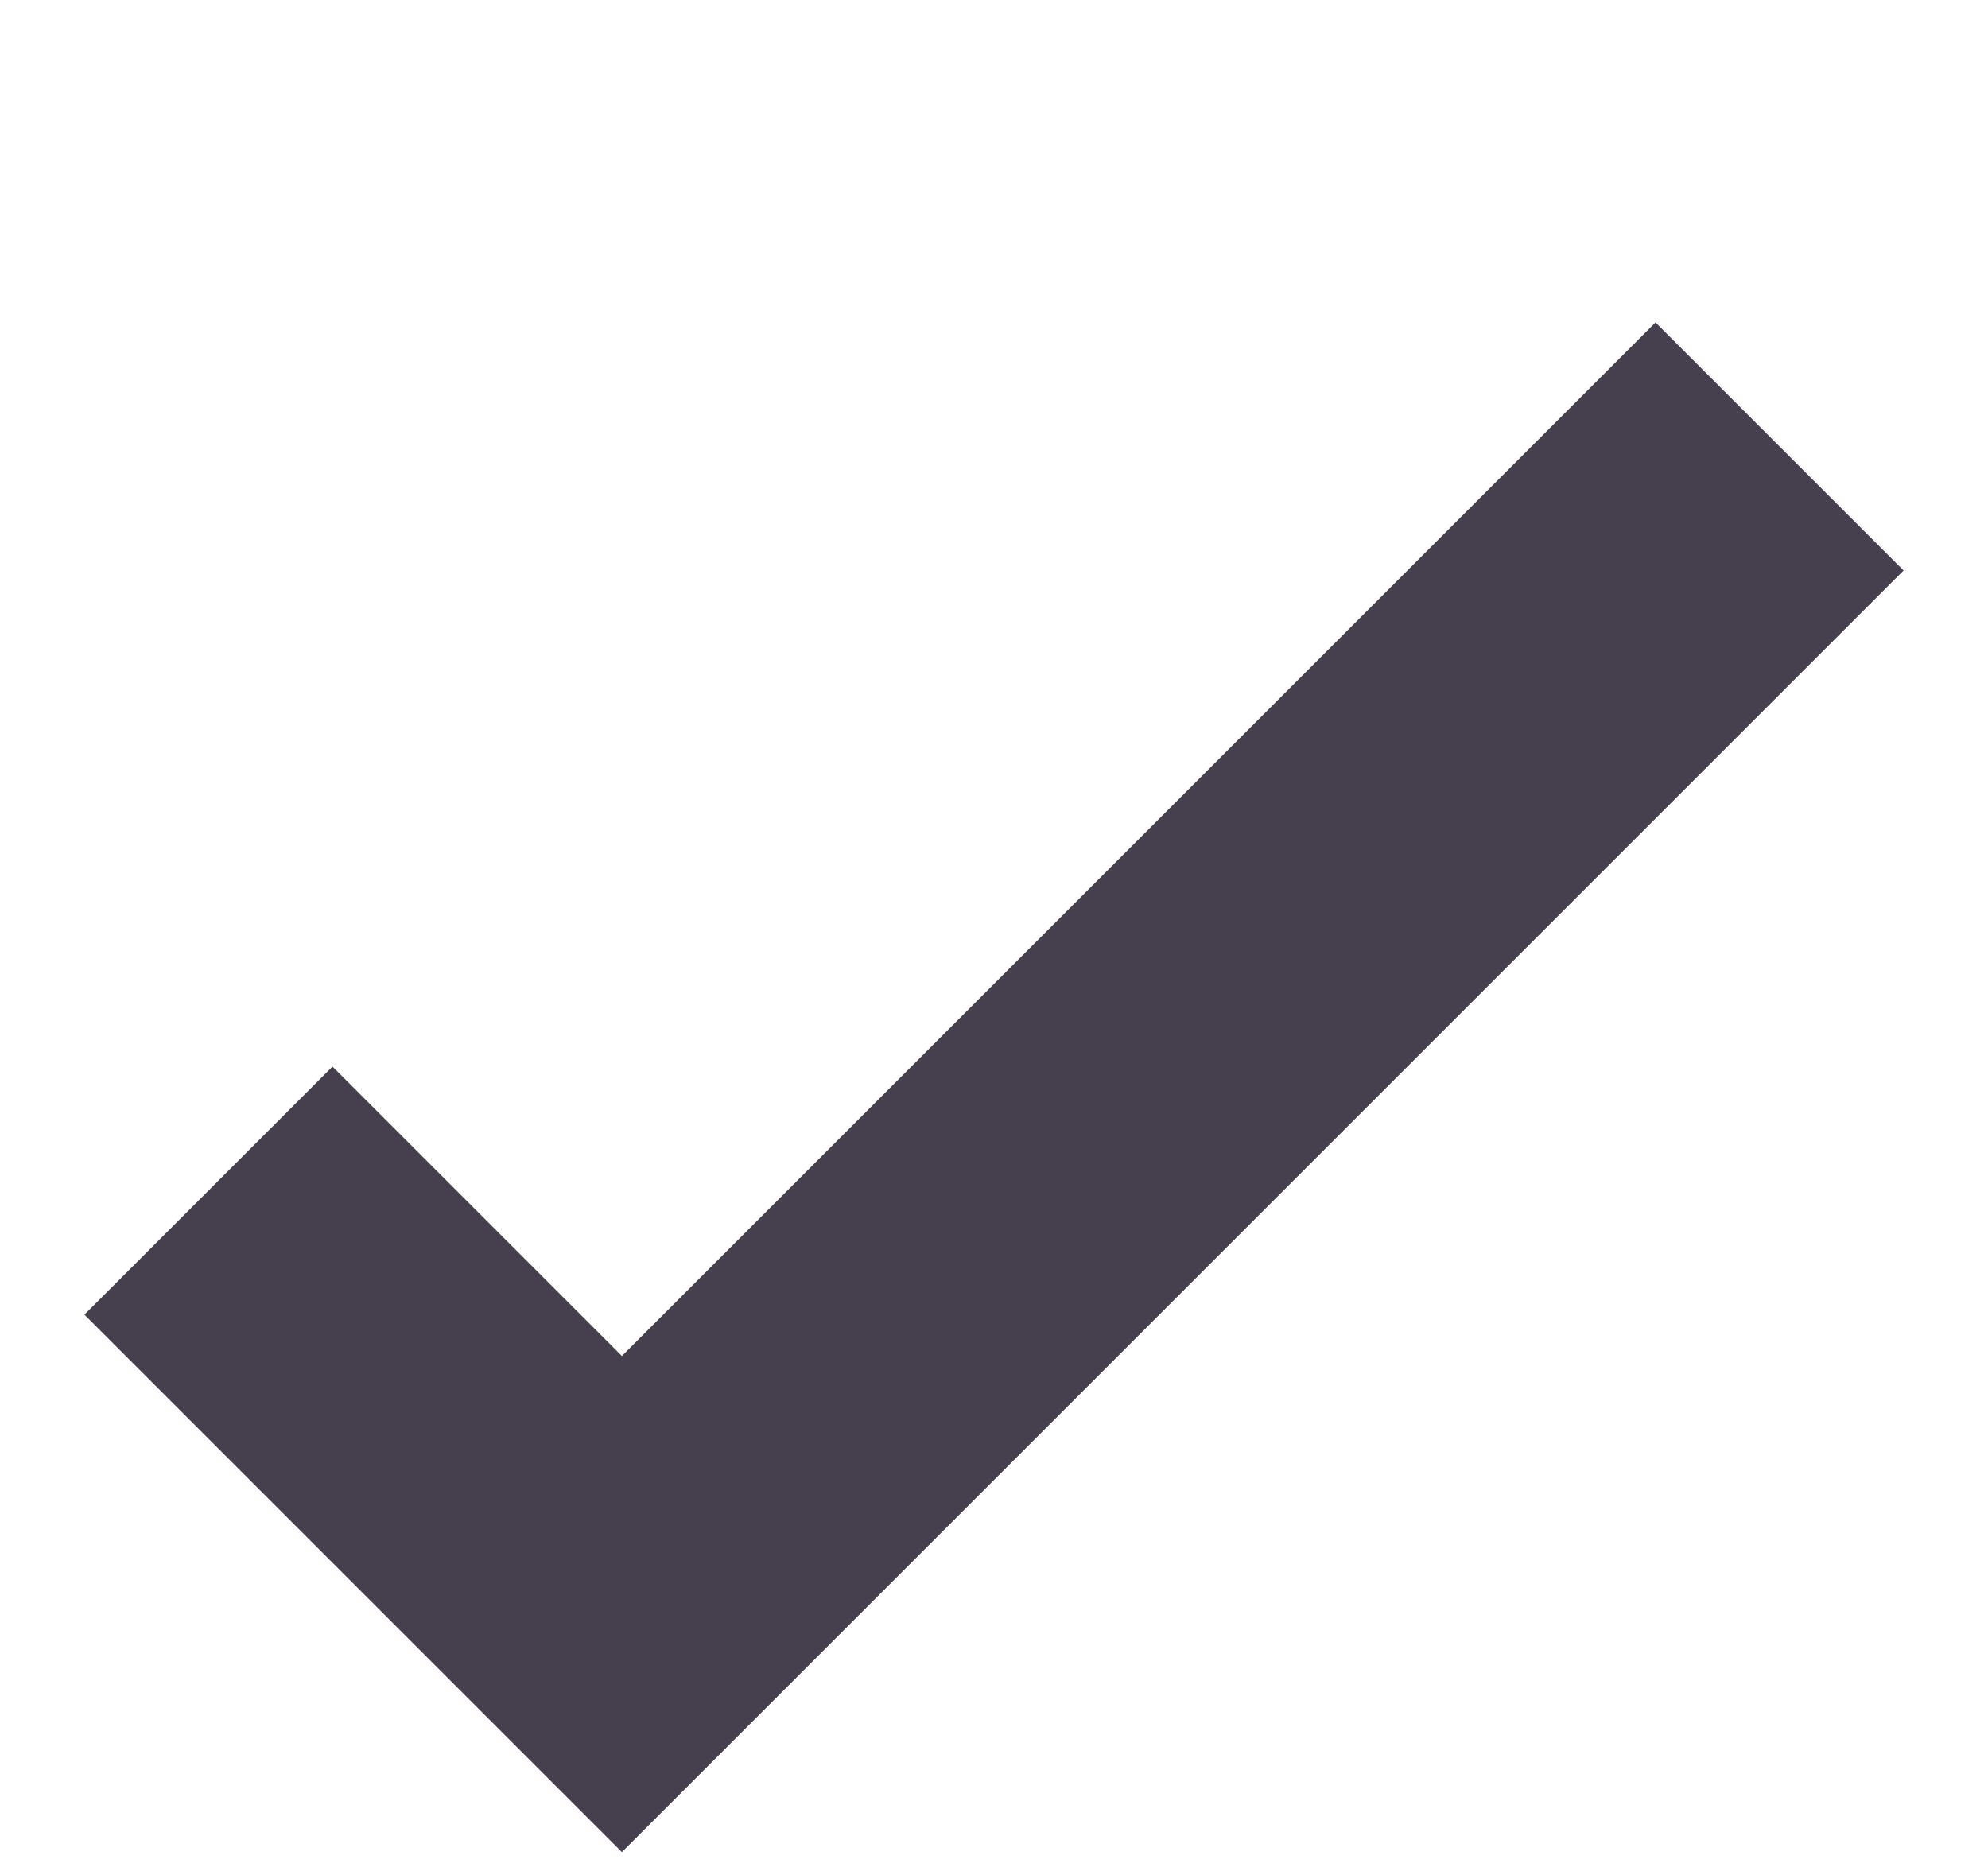 <?xml version="1.0" encoding="UTF-8"?>
<svg width="17px" height="16px" viewBox="0 0 17 16" version="1.1" xmlns="http://www.w3.org/2000/svg" xmlns:xlink="http://www.w3.org/1999/xlink">
    <title>tick_icn</title>
    <g id="services-/-domestic" stroke="none" stroke-width="1" fill="none" fill-rule="evenodd">
        <g id="Medium" transform="translate(-736, -878)" stroke="#46404E" stroke-width="3">
            <polyline id="tick_icn" transform="translate(744.5, 885) rotate(45) translate(-744.5, -885)" points="747 878 747 892 742 892"></polyline>
        </g>
    </g>
</svg>